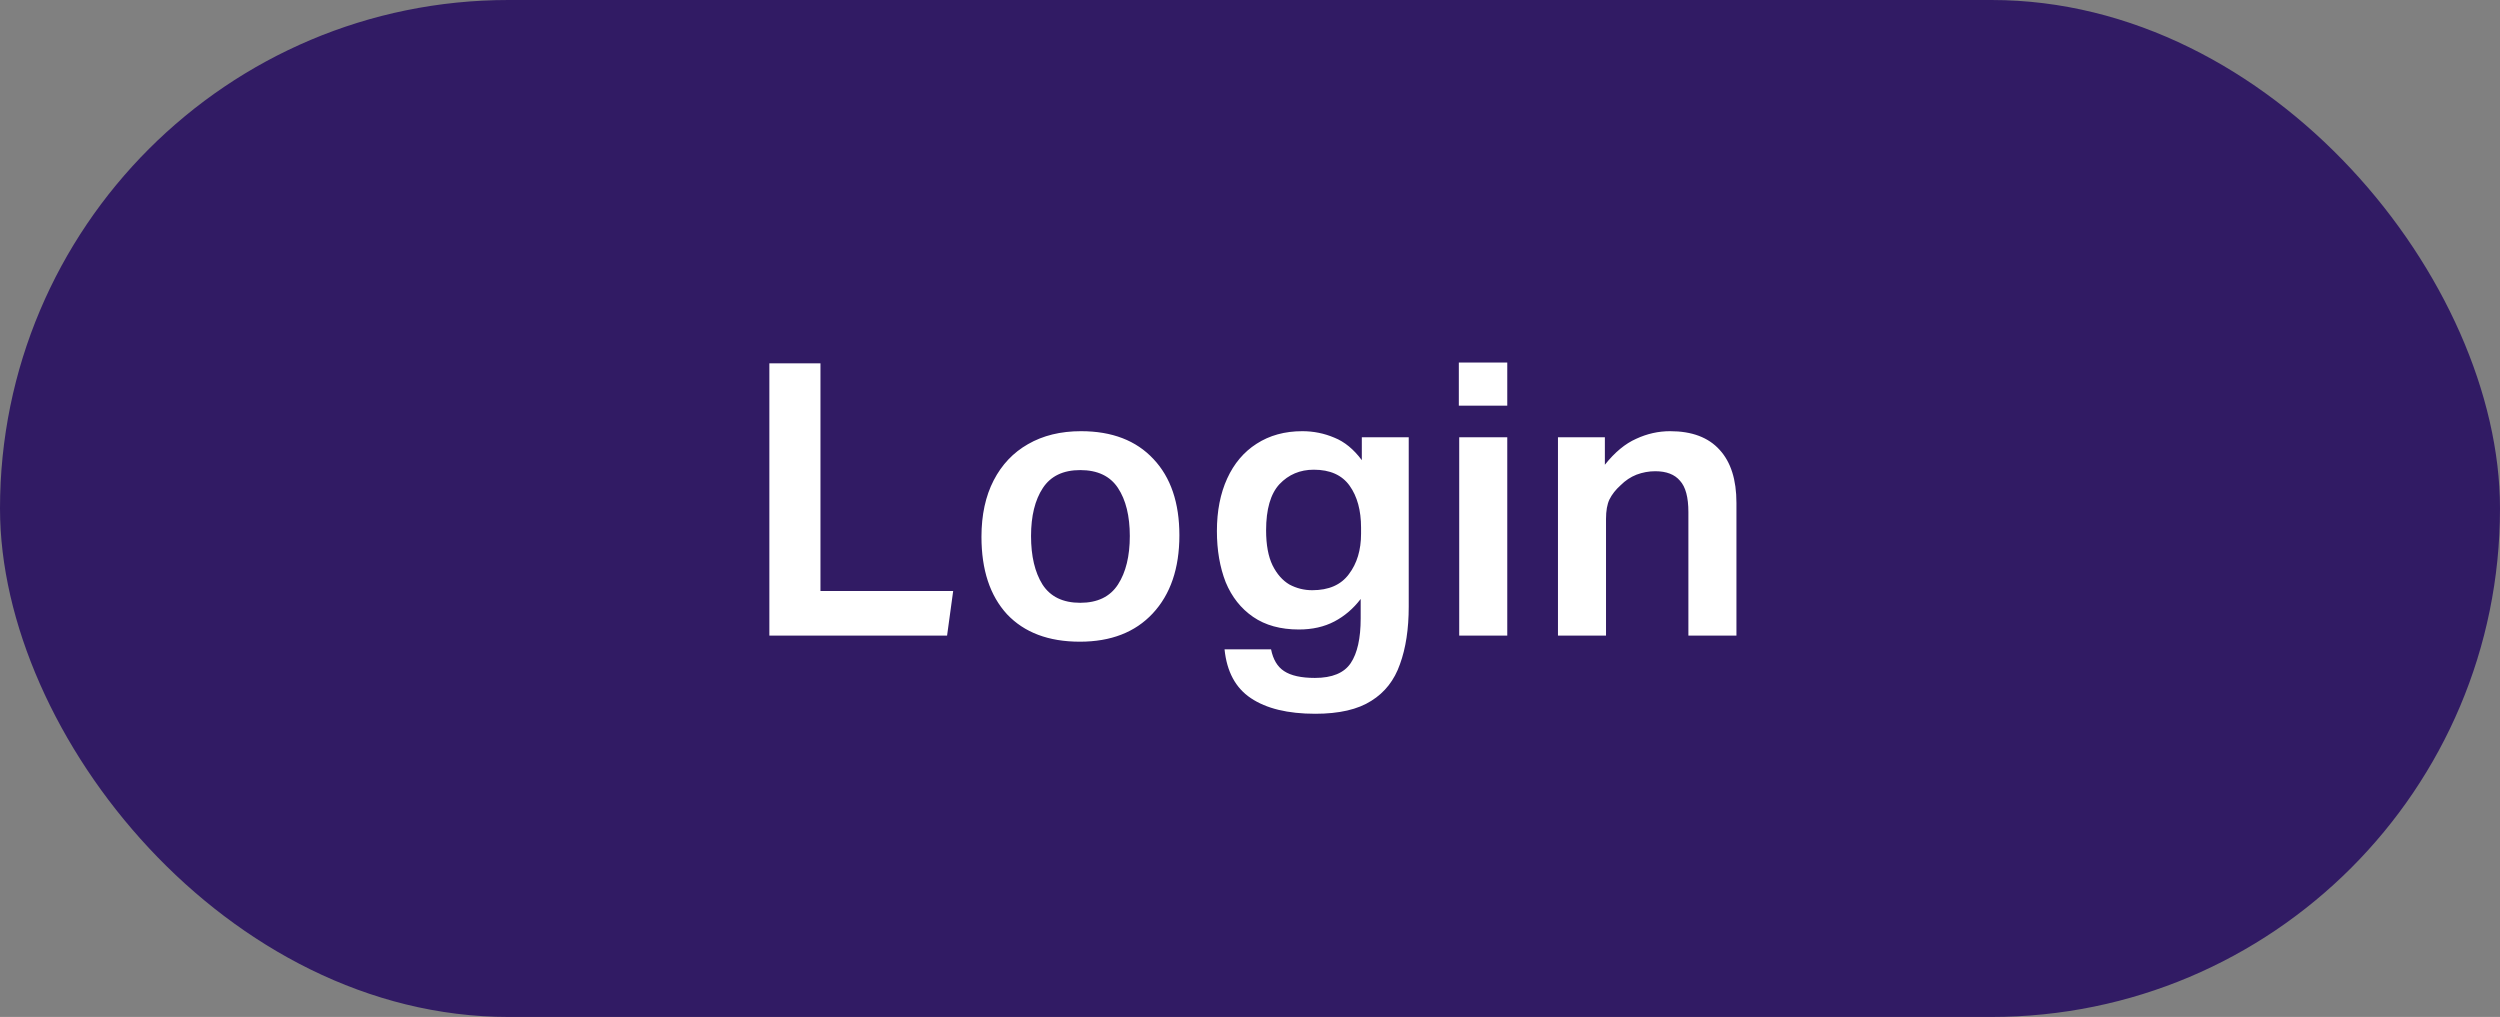 <svg width="118" height="48" viewBox="0 0 118 48" fill="none" xmlns="http://www.w3.org/2000/svg">
<rect x="0" y="0" width="118" height="48" fill="#808080" stroke="none"/>
<rect width="118" height="48" rx="24" fill="#311B64"/>
<path d="M36.314 17.148H38.726V27.894H44.99L44.702 30H36.314V17.148ZM54.407 28.956C53.579 29.844 52.433 30.288 50.969 30.288C49.493 30.288 48.347 29.856 47.531 28.992C46.727 28.116 46.325 26.898 46.325 25.338C46.325 24.306 46.517 23.418 46.901 22.674C47.285 21.93 47.825 21.36 48.521 20.964C49.229 20.556 50.063 20.352 51.023 20.352C52.487 20.352 53.627 20.79 54.443 21.666C55.259 22.53 55.667 23.73 55.667 25.266C55.667 26.826 55.247 28.056 54.407 28.956ZM50.987 28.452C51.803 28.452 52.397 28.164 52.769 27.588C53.141 27.012 53.327 26.25 53.327 25.302C53.327 24.354 53.141 23.598 52.769 23.034C52.397 22.47 51.803 22.188 50.987 22.188C50.183 22.188 49.595 22.47 49.223 23.034C48.851 23.598 48.665 24.354 48.665 25.302C48.665 26.25 48.845 27.012 49.205 27.588C49.577 28.164 50.171 28.452 50.987 28.452ZM66.492 28.632C66.492 29.688 66.354 30.594 66.078 31.35C65.814 32.106 65.364 32.682 64.728 33.078C64.092 33.486 63.21 33.69 62.082 33.69C60.786 33.69 59.772 33.444 59.04 32.952C58.32 32.472 57.906 31.704 57.798 30.648H59.994C60.09 31.128 60.294 31.47 60.606 31.674C60.93 31.89 61.416 31.998 62.064 31.998C62.88 31.998 63.444 31.764 63.756 31.296C64.068 30.828 64.224 30.126 64.224 29.19V28.272C63.876 28.728 63.462 29.082 62.982 29.334C62.502 29.586 61.944 29.712 61.308 29.712C60.444 29.712 59.724 29.514 59.148 29.118C58.572 28.722 58.14 28.176 57.852 27.48C57.576 26.772 57.438 25.968 57.438 25.068C57.438 24.12 57.6 23.292 57.924 22.584C58.248 21.876 58.71 21.33 59.31 20.946C59.922 20.55 60.642 20.352 61.47 20.352C61.998 20.352 62.502 20.454 62.982 20.658C63.462 20.85 63.894 21.204 64.278 21.72V20.64H66.492V28.632ZM61.938 27.858C62.718 27.858 63.294 27.606 63.666 27.102C64.05 26.598 64.242 25.962 64.242 25.194V24.906C64.242 24.09 64.062 23.43 63.702 22.926C63.342 22.422 62.778 22.17 62.01 22.17C61.362 22.17 60.822 22.398 60.39 22.854C59.97 23.31 59.76 24.036 59.76 25.032C59.76 25.716 59.862 26.268 60.066 26.688C60.27 27.096 60.534 27.396 60.858 27.588C61.194 27.768 61.554 27.858 61.938 27.858ZM68.875 20.64H71.143V30H68.875V20.64ZM68.857 17.112H71.143V19.146H68.857V17.112ZM73.536 20.64H75.75V21.936C76.218 21.348 76.71 20.94 77.226 20.712C77.742 20.472 78.276 20.352 78.828 20.352C79.86 20.352 80.64 20.646 81.168 21.234C81.696 21.81 81.96 22.644 81.96 23.736V30H79.692V24.168C79.692 23.472 79.56 22.98 79.296 22.692C79.044 22.392 78.654 22.242 78.126 22.242C77.826 22.242 77.532 22.296 77.244 22.404C76.968 22.512 76.716 22.68 76.488 22.908C76.26 23.112 76.086 23.334 75.966 23.574C75.858 23.802 75.804 24.108 75.804 24.492V30H73.536V20.64Z" fill="white"/>
</svg>
